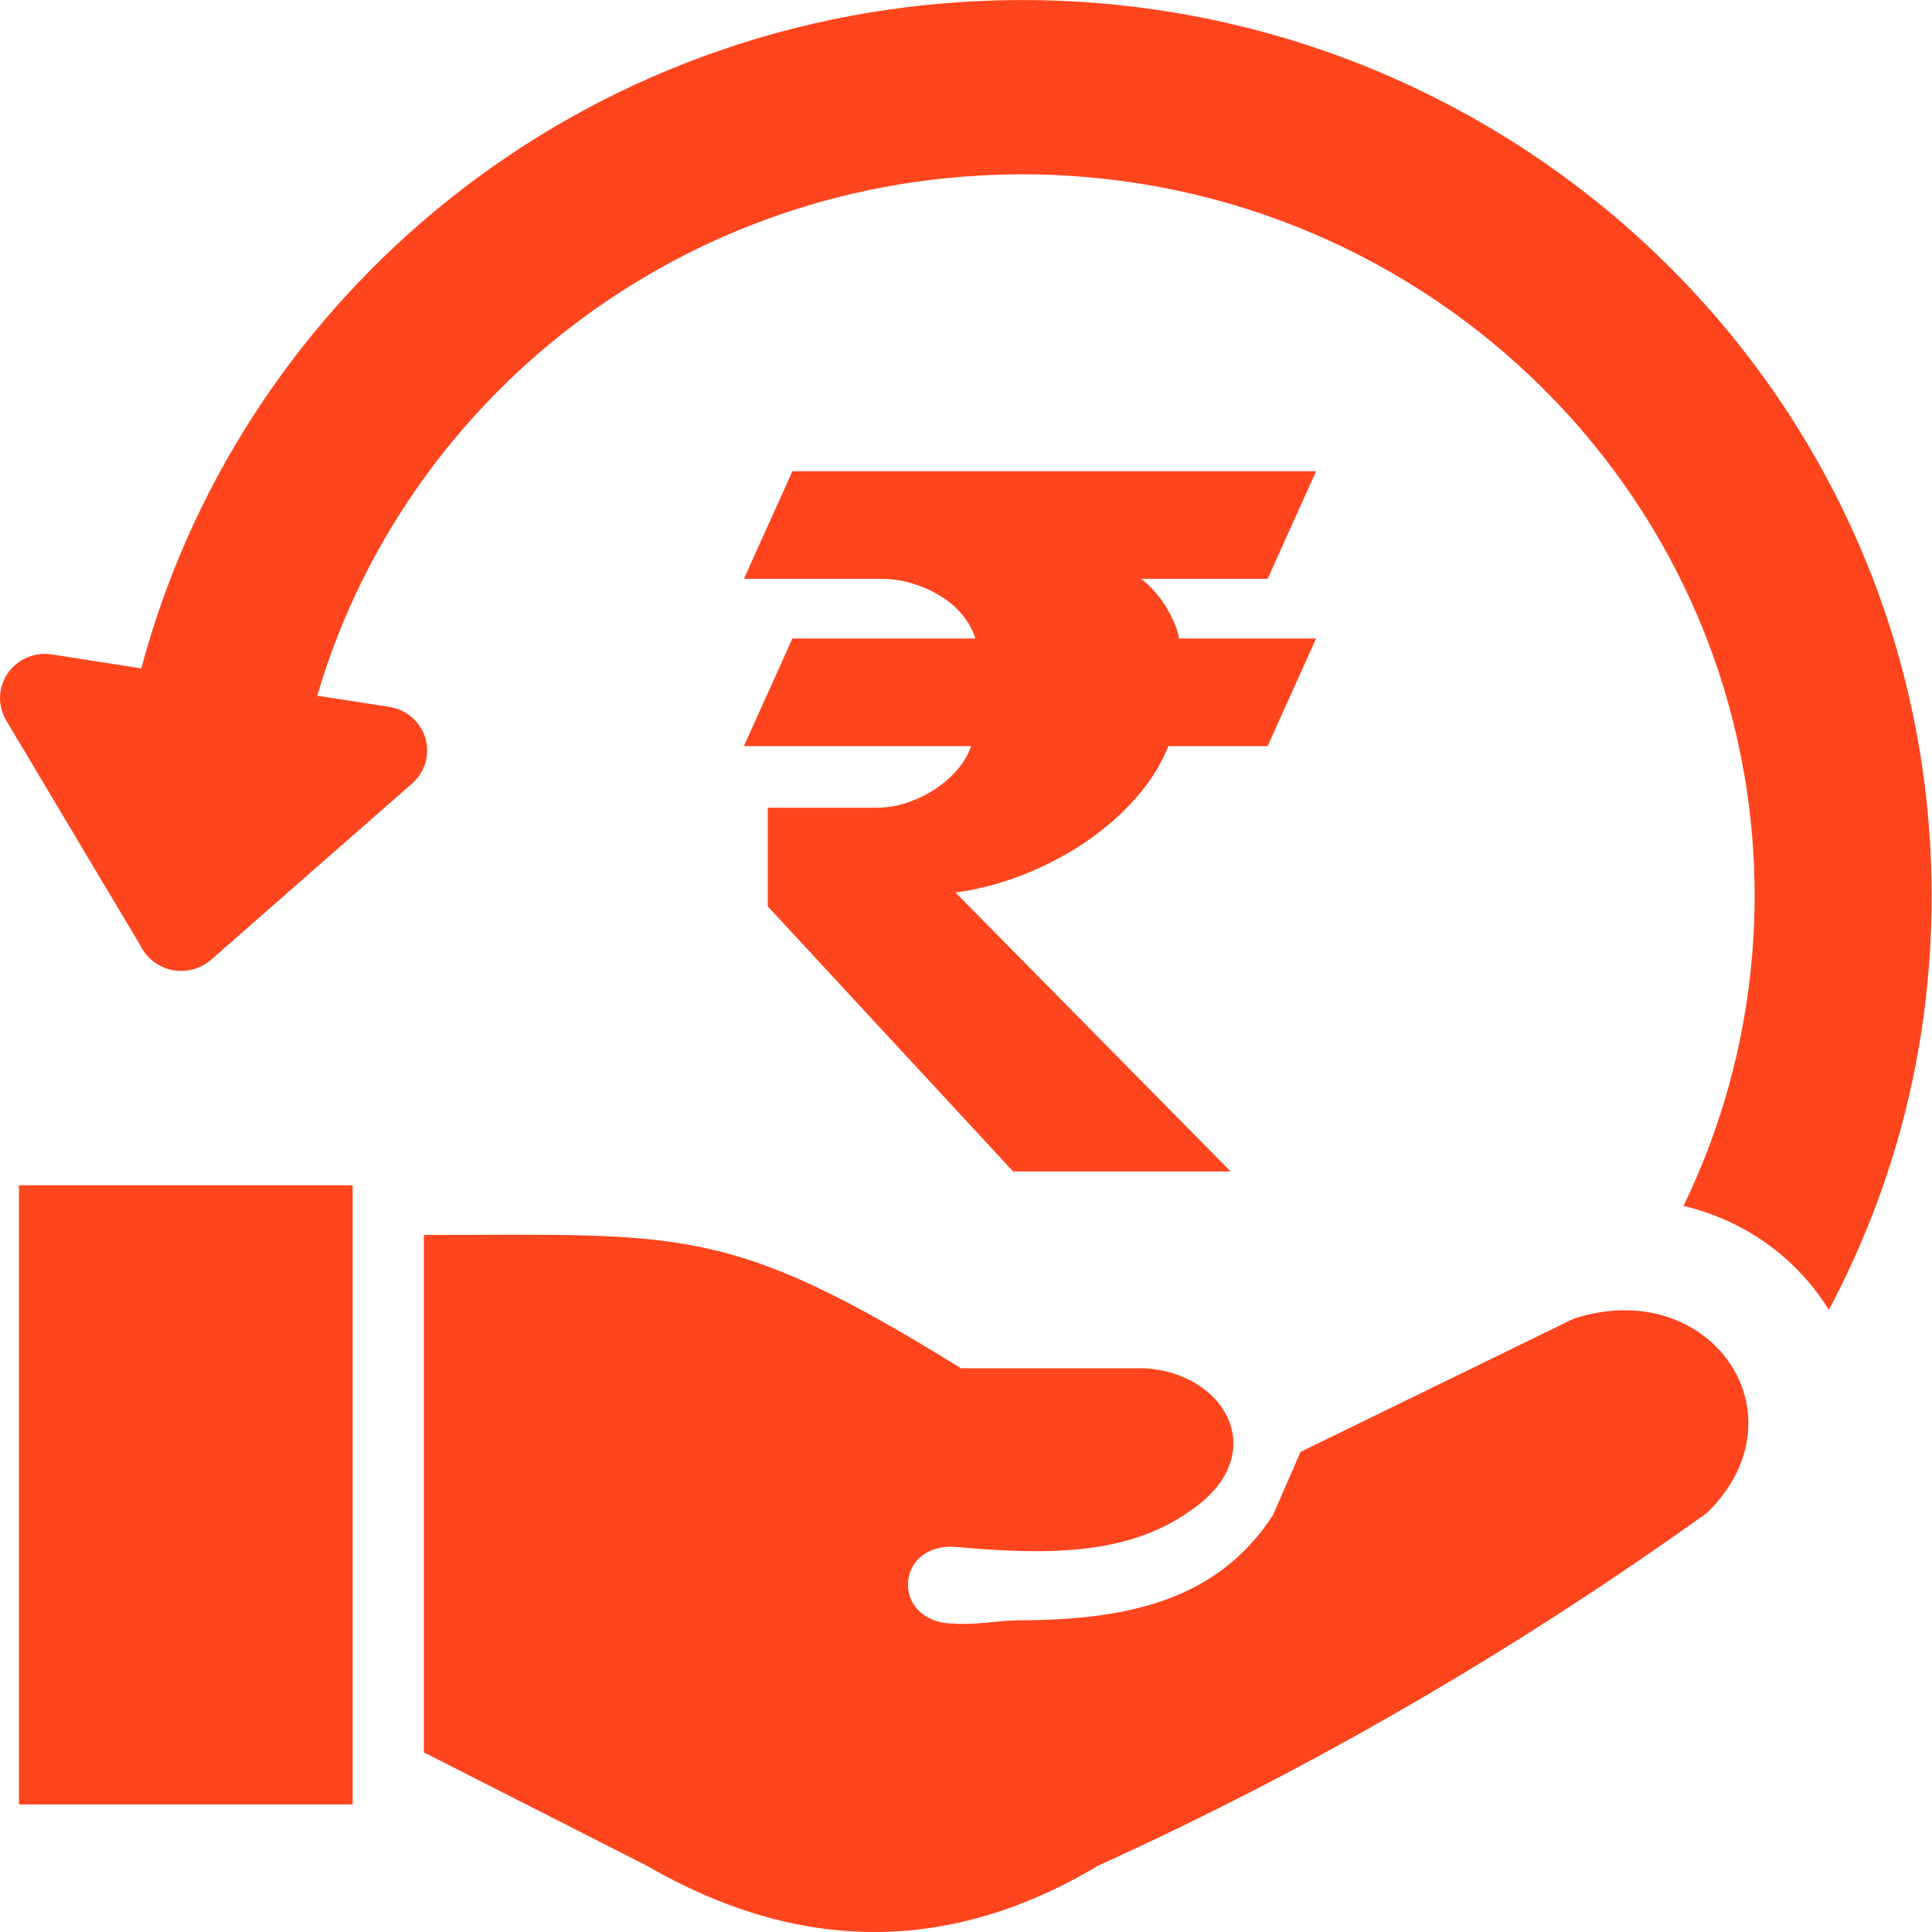 <svg width="28" height="28" viewBox="0 0 28 28" fill="none" xmlns="http://www.w3.org/2000/svg">
<path d="M0.749 9.484L2.048 9.687C2.743 7.077 4.244 4.778 6.281 3.076C8.448 1.266 11.226 0.129 14.289 0.011C17.926 -0.13 21.279 1.196 23.759 3.452C26.237 5.708 27.842 8.894 27.985 12.473C28.038 13.818 27.884 15.118 27.552 16.343C27.301 17.266 26.948 18.151 26.505 18.984L26.473 18.933C26.155 18.439 25.705 18.027 25.16 17.754C24.923 17.635 24.668 17.541 24.399 17.477C24.674 16.908 24.899 16.311 25.068 15.69C25.338 14.694 25.464 13.646 25.421 12.572C25.306 9.686 24.014 7.118 22.019 5.303C20.023 3.487 17.323 2.421 14.39 2.535C11.925 2.63 9.687 3.547 7.94 5.006C6.361 6.324 5.183 8.085 4.598 10.083L5.641 10.244C5.995 10.299 6.238 10.626 6.183 10.974C6.16 11.127 6.082 11.259 5.974 11.354L3.058 13.91C2.79 14.145 2.378 14.121 2.139 13.857C2.098 13.812 2.065 13.763 2.04 13.712L0.089 10.44C-0.092 10.136 0.012 9.744 0.321 9.565C0.455 9.487 0.607 9.463 0.749 9.484ZM6.143 25.397V17.898C9.901 17.898 10.54 17.732 13.927 19.83H16.588C17.793 19.901 18.424 21.104 17.253 21.893C16.32 22.567 15.089 22.529 13.826 22.418C12.955 22.375 12.918 23.526 13.826 23.53C14.142 23.555 14.484 23.482 14.783 23.482C16.357 23.48 17.655 23.183 18.449 21.958L18.848 21.042L22.807 19.111C24.788 18.469 26.197 20.509 24.736 21.928C21.868 23.981 18.928 25.671 15.92 27.036C13.735 28.344 11.55 28.299 9.367 27.036L6.143 25.397ZM0.275 17.178H5.111V26.151H0.275V17.178ZM10.781 10.813L11.484 9.254H14.136C14.102 9.143 14.044 9.034 13.961 8.928C13.877 8.821 13.773 8.729 13.651 8.651C13.529 8.573 13.392 8.509 13.241 8.462C13.09 8.413 12.929 8.389 12.761 8.389H10.781L11.484 6.83H19.074L18.371 8.389H16.538C16.61 8.443 16.677 8.507 16.74 8.581C16.802 8.651 16.857 8.724 16.905 8.805C16.951 8.883 16.991 8.961 17.025 9.039C17.056 9.116 17.078 9.19 17.087 9.254H19.074L18.371 10.813H16.933C16.828 11.077 16.672 11.328 16.463 11.564C16.255 11.802 16.012 12.012 15.736 12.201C15.458 12.391 15.158 12.546 14.834 12.676C14.51 12.803 14.182 12.889 13.848 12.936L17.836 16.978H14.683L11.127 13.136V11.706H12.701C12.852 11.706 13.001 11.682 13.147 11.632C13.296 11.582 13.433 11.516 13.555 11.434C13.68 11.353 13.788 11.257 13.879 11.15C13.97 11.042 14.035 10.931 14.073 10.813H10.781Z" fill="#FF451E"/>
</svg>
